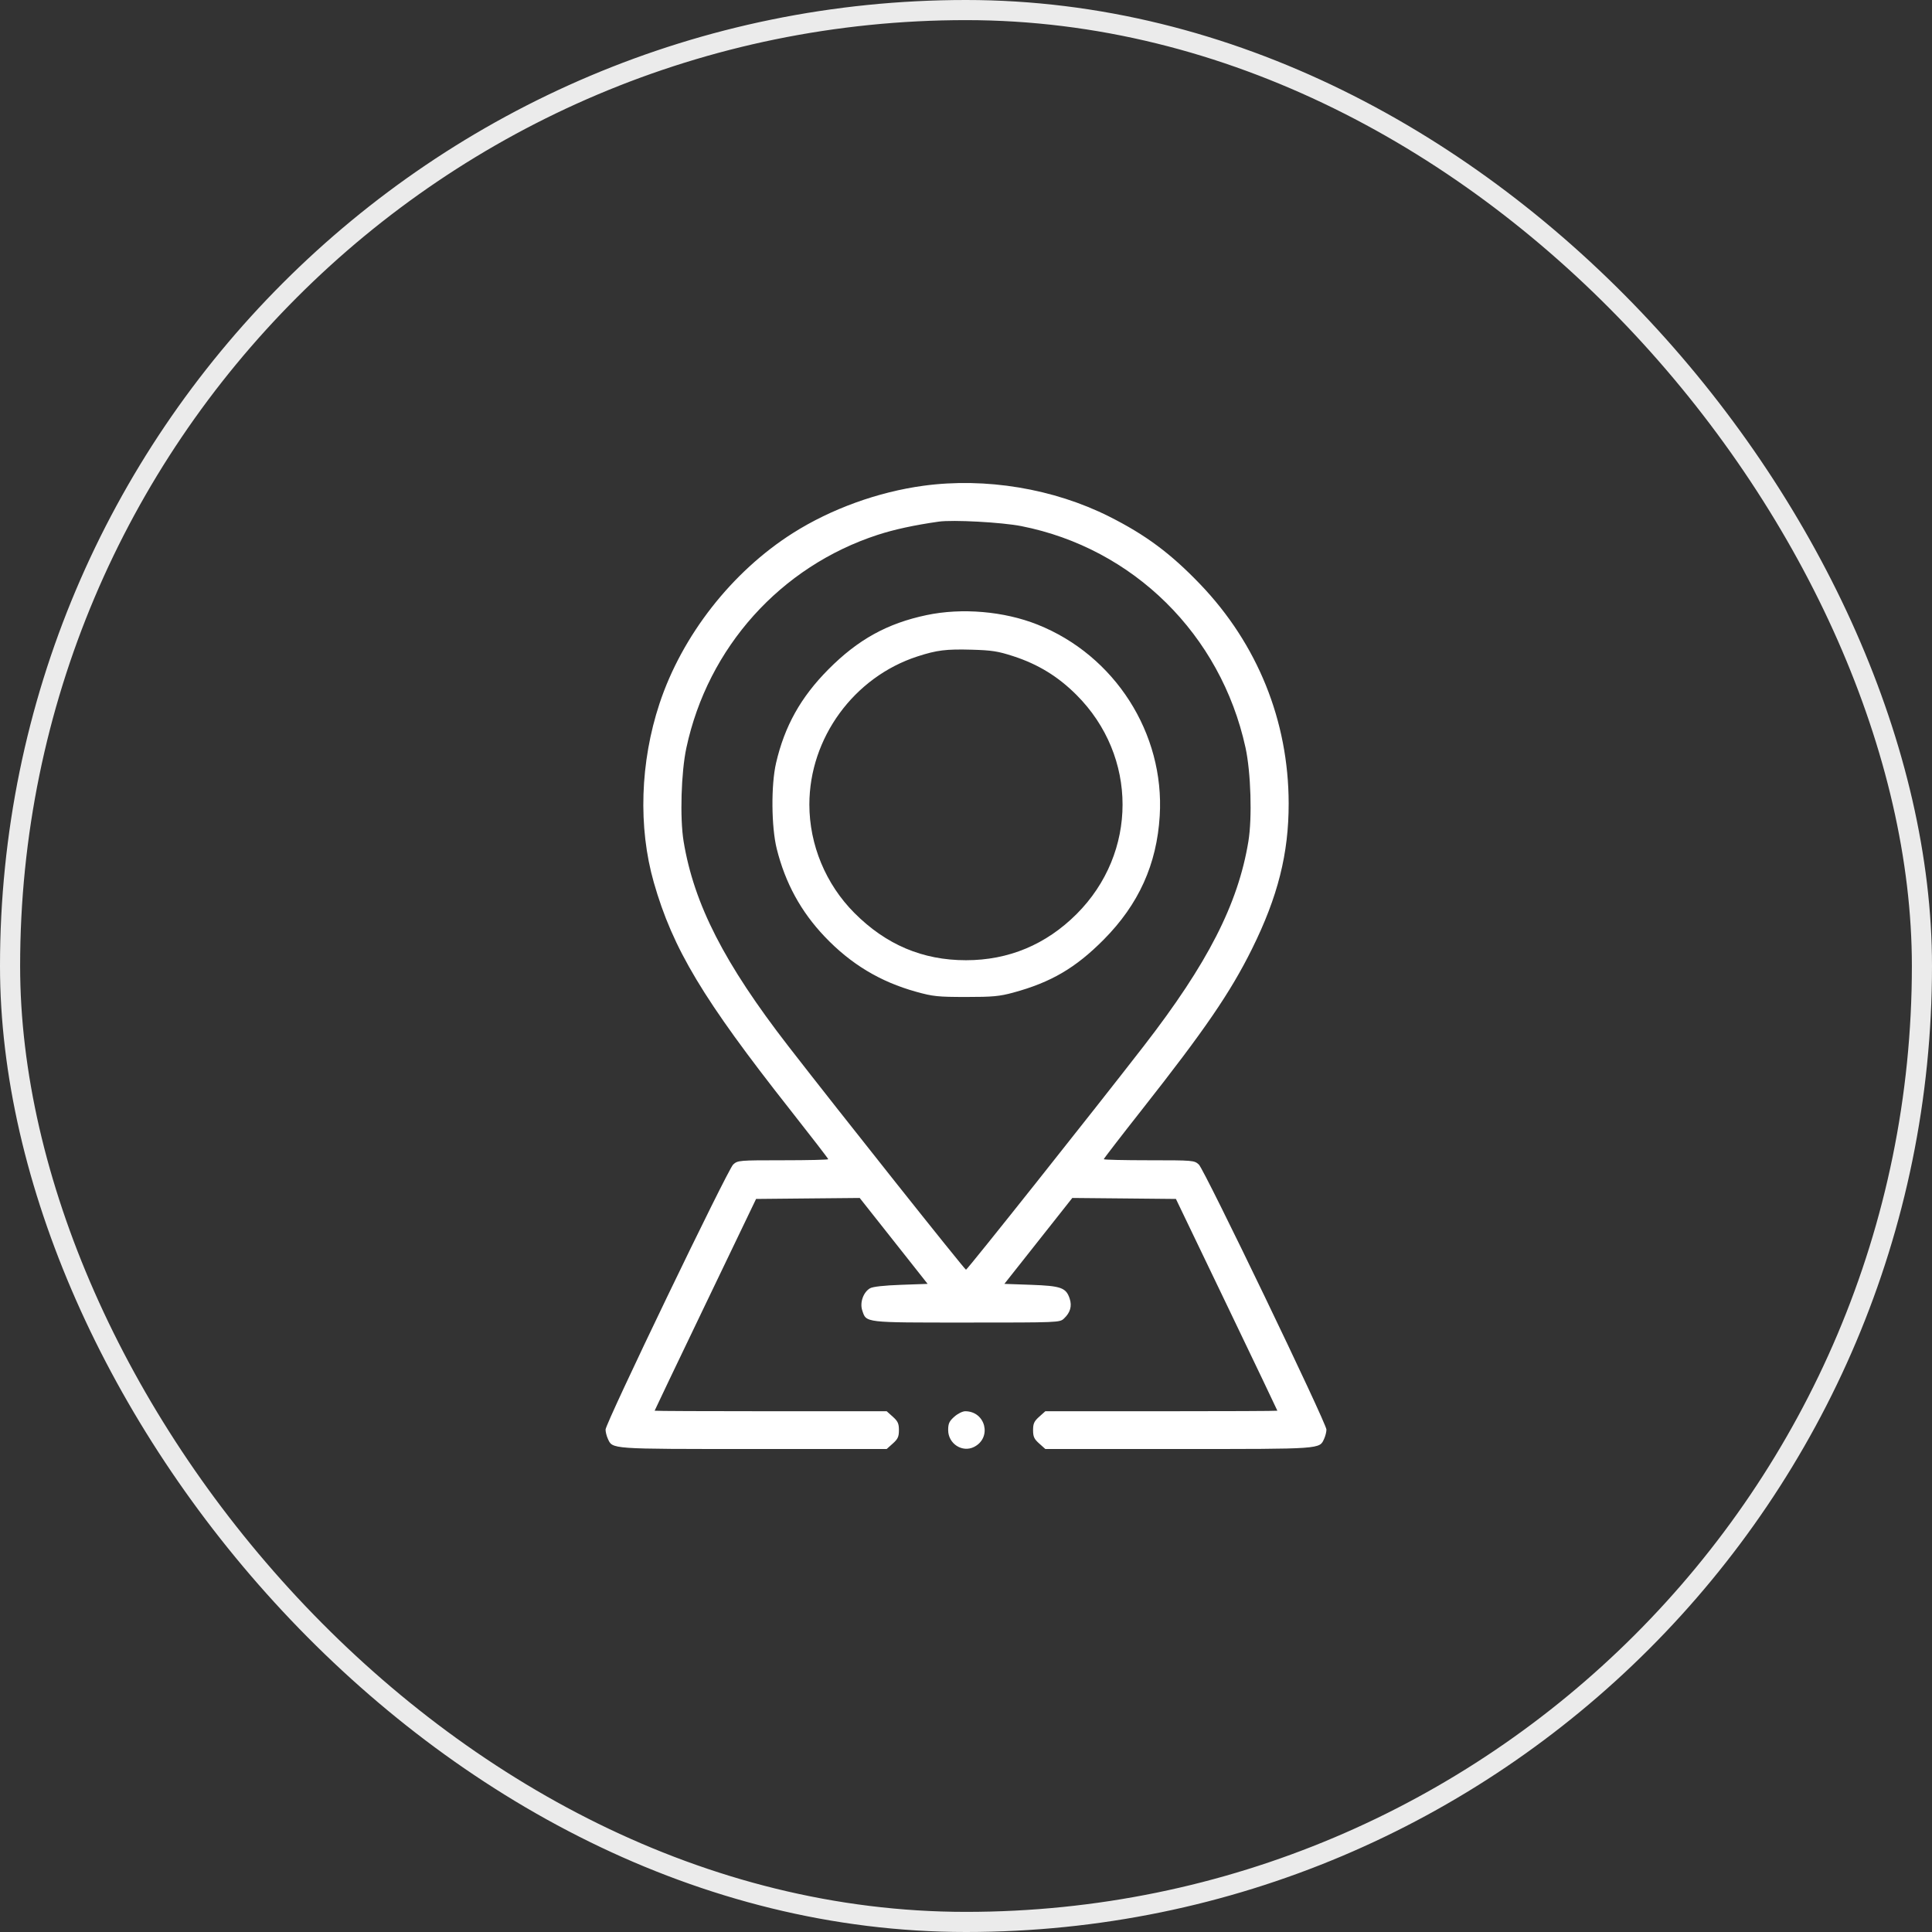 <svg width="96" height="96" viewBox="0 0 96 96" fill="none" xmlns="http://www.w3.org/2000/svg">
<rect x="0" y="0" width="96" height="96" fill="#333333" stroke="none"/>
<path fill-rule="evenodd" clip-rule="evenodd" d="M45.89 24.136C43.627 24.442 41.294 25.288 39.399 26.488C36.371 28.406 33.892 31.574 32.771 34.96C31.808 37.867 31.705 41.108 32.487 43.846C33.429 47.144 34.933 49.652 39.257 55.138C40.301 56.463 41.155 57.571 41.155 57.6C41.155 57.629 40.145 57.653 38.91 57.653C36.713 57.653 36.659 57.658 36.431 57.864C36.16 58.109 30.09 70.717 30.09 71.035C30.09 71.148 30.14 71.352 30.202 71.487C30.441 72.012 30.265 72 37.445 72H44.059L44.363 71.728C44.614 71.503 44.667 71.389 44.667 71.062C44.667 70.736 44.614 70.621 44.363 70.396L44.059 70.124H38.293C35.122 70.124 32.528 70.113 32.528 70.098C32.528 70.084 33.662 67.71 35.049 64.823L37.569 59.575L40.144 59.55L42.718 59.526L44.406 61.66L46.093 63.795L44.773 63.842C43.926 63.872 43.374 63.934 43.233 64.013C42.901 64.203 42.716 64.722 42.843 65.108C43.05 65.735 42.899 65.717 48.026 65.717C52.594 65.717 52.656 65.715 52.864 65.521C53.181 65.226 53.275 64.901 53.152 64.528C52.972 63.984 52.723 63.895 51.232 63.842L49.907 63.795L51.595 61.66L53.282 59.526L55.857 59.55L58.431 59.575L60.952 64.823C62.338 67.71 63.472 70.084 63.472 70.098C63.472 70.113 60.878 70.124 57.707 70.124H51.942L51.638 70.396C51.386 70.621 51.333 70.736 51.333 71.062C51.333 71.389 51.386 71.503 51.638 71.728L51.942 72H58.556C65.735 72 65.559 72.012 65.798 71.487C65.86 71.352 65.91 71.148 65.91 71.035C65.91 70.717 59.841 58.109 59.569 57.864C59.341 57.658 59.288 57.653 57.091 57.653C55.856 57.653 54.846 57.629 54.846 57.6C54.846 57.571 55.699 56.463 56.743 55.138C59.869 51.169 61.136 49.319 62.211 47.151C63.497 44.557 64.037 42.413 64.033 39.918C64.027 35.819 62.486 32.004 59.633 29.027C58.172 27.503 56.931 26.579 55.112 25.665C52.351 24.278 48.974 23.717 45.89 24.136ZM50.748 26.142C56.317 27.241 60.659 31.53 61.888 37.146C62.155 38.369 62.225 40.631 62.032 41.807C61.52 44.921 60.01 47.875 56.831 51.98C54.355 55.177 48.065 63.092 48 63.092C47.935 63.092 41.645 55.177 39.169 51.98C35.991 47.875 34.481 44.921 33.968 41.807C33.778 40.651 33.845 38.374 34.105 37.163C35.175 32.166 38.784 28.149 43.616 26.575C44.436 26.308 45.434 26.092 46.641 25.92C47.348 25.819 49.777 25.951 50.748 26.142ZM46.045 30.563C44.088 30.974 42.631 31.779 41.155 33.268C39.787 34.648 38.986 36.083 38.562 37.914C38.309 39.008 38.326 41.099 38.597 42.181C39.023 43.88 39.794 45.294 40.977 46.539C42.273 47.903 43.733 48.783 45.522 49.28C46.364 49.514 46.6 49.538 48 49.539C49.325 49.539 49.662 49.508 50.344 49.323C52.226 48.812 53.445 48.098 54.846 46.686C56.581 44.936 57.48 42.949 57.626 40.54C57.876 36.441 55.392 32.559 51.544 31.032C49.883 30.373 47.797 30.195 46.045 30.563ZM50.344 32.604C51.579 33.004 52.575 33.614 53.492 34.532C56.541 37.58 56.542 42.376 53.494 45.42C51.975 46.937 50.116 47.713 48 47.713C45.846 47.713 44.027 46.943 42.454 45.364C41.031 43.936 40.217 41.976 40.217 39.977C40.217 36.673 42.427 33.644 45.586 32.618C46.555 32.304 47.008 32.248 48.282 32.283C49.28 32.311 49.586 32.358 50.344 32.604ZM47.418 70.396C47.166 70.621 47.114 70.736 47.114 71.062C47.114 71.739 47.82 72.195 48.405 71.895C49.302 71.436 48.973 70.124 47.961 70.124C47.829 70.124 47.585 70.247 47.418 70.396Z" fill="white"/>
<rect x="0.5" y="0.5" width="95" height="95" rx="47.5" stroke="#EBEBEB"/>
</svg>
